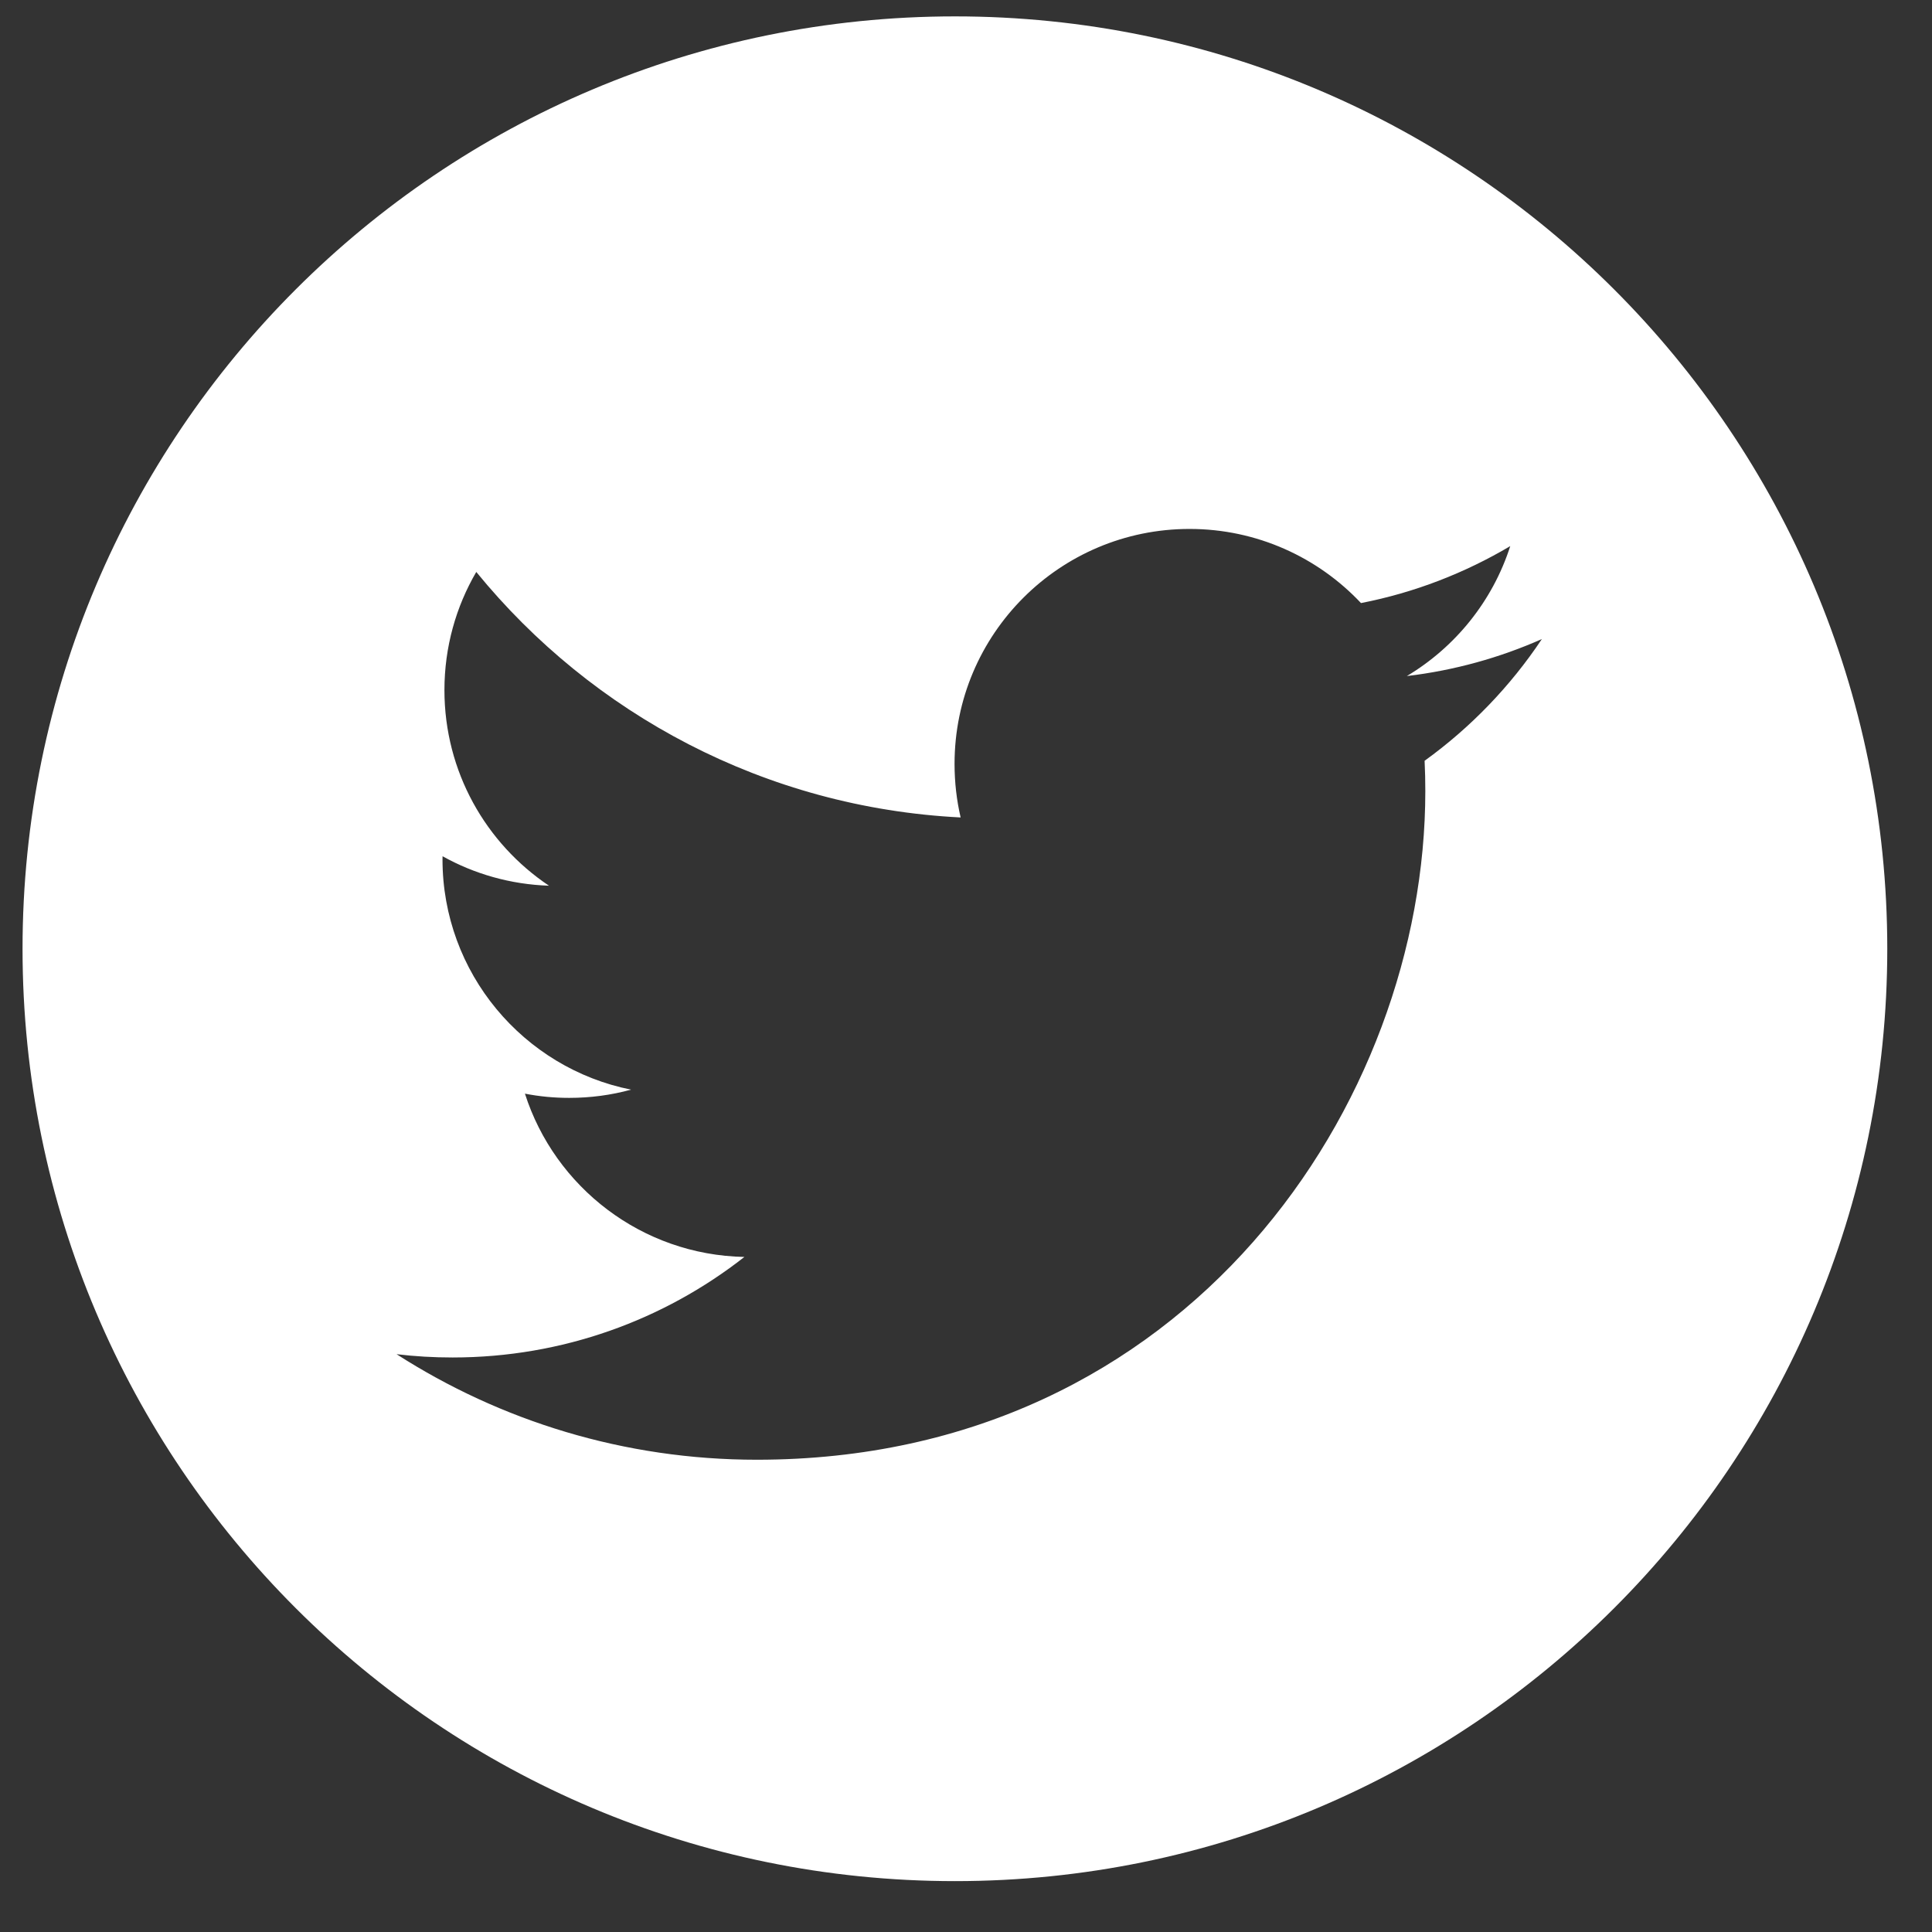 <svg width="27" height="27" viewBox="0 0 27 27" fill="none" xmlns="http://www.w3.org/2000/svg">
<rect x="0" y="0" width="27" height="27" fill="#333333" stroke="none"/>
<path d="M13.346 0.229C6.149 0.229 0.315 6.064 0.315 13.26C0.315 20.456 6.149 26.289 13.346 26.289C20.542 26.289 26.375 20.456 26.375 13.26C26.375 6.064 20.542 0.229 13.346 0.229ZM19.909 10.632C19.916 10.773 19.919 10.915 19.919 11.057C19.919 15.397 16.616 20.4 10.576 20.4C8.722 20.4 6.995 19.857 5.542 18.925C5.799 18.956 6.06 18.971 6.325 18.971C7.864 18.971 9.28 18.446 10.403 17.566C8.967 17.538 7.754 16.589 7.336 15.284C7.536 15.323 7.742 15.343 7.954 15.343C8.253 15.343 8.543 15.304 8.819 15.228C7.316 14.927 6.184 13.598 6.184 12.009C6.184 11.995 6.184 11.981 6.185 11.966C6.627 12.213 7.134 12.36 7.672 12.378C6.791 11.788 6.211 10.784 6.211 9.644C6.211 9.042 6.373 8.478 6.656 7.993C8.276 9.979 10.696 11.287 13.425 11.424C13.369 11.184 13.34 10.932 13.34 10.675C13.34 8.862 14.81 7.392 16.624 7.392C17.568 7.392 18.421 7.791 19.02 8.428C19.769 8.282 20.471 8.008 21.106 7.632C20.86 8.399 20.34 9.042 19.661 9.448C20.326 9.369 20.959 9.192 21.548 8.931C21.108 9.591 20.551 10.169 19.909 10.632Z" fill="white"/>
</svg>
